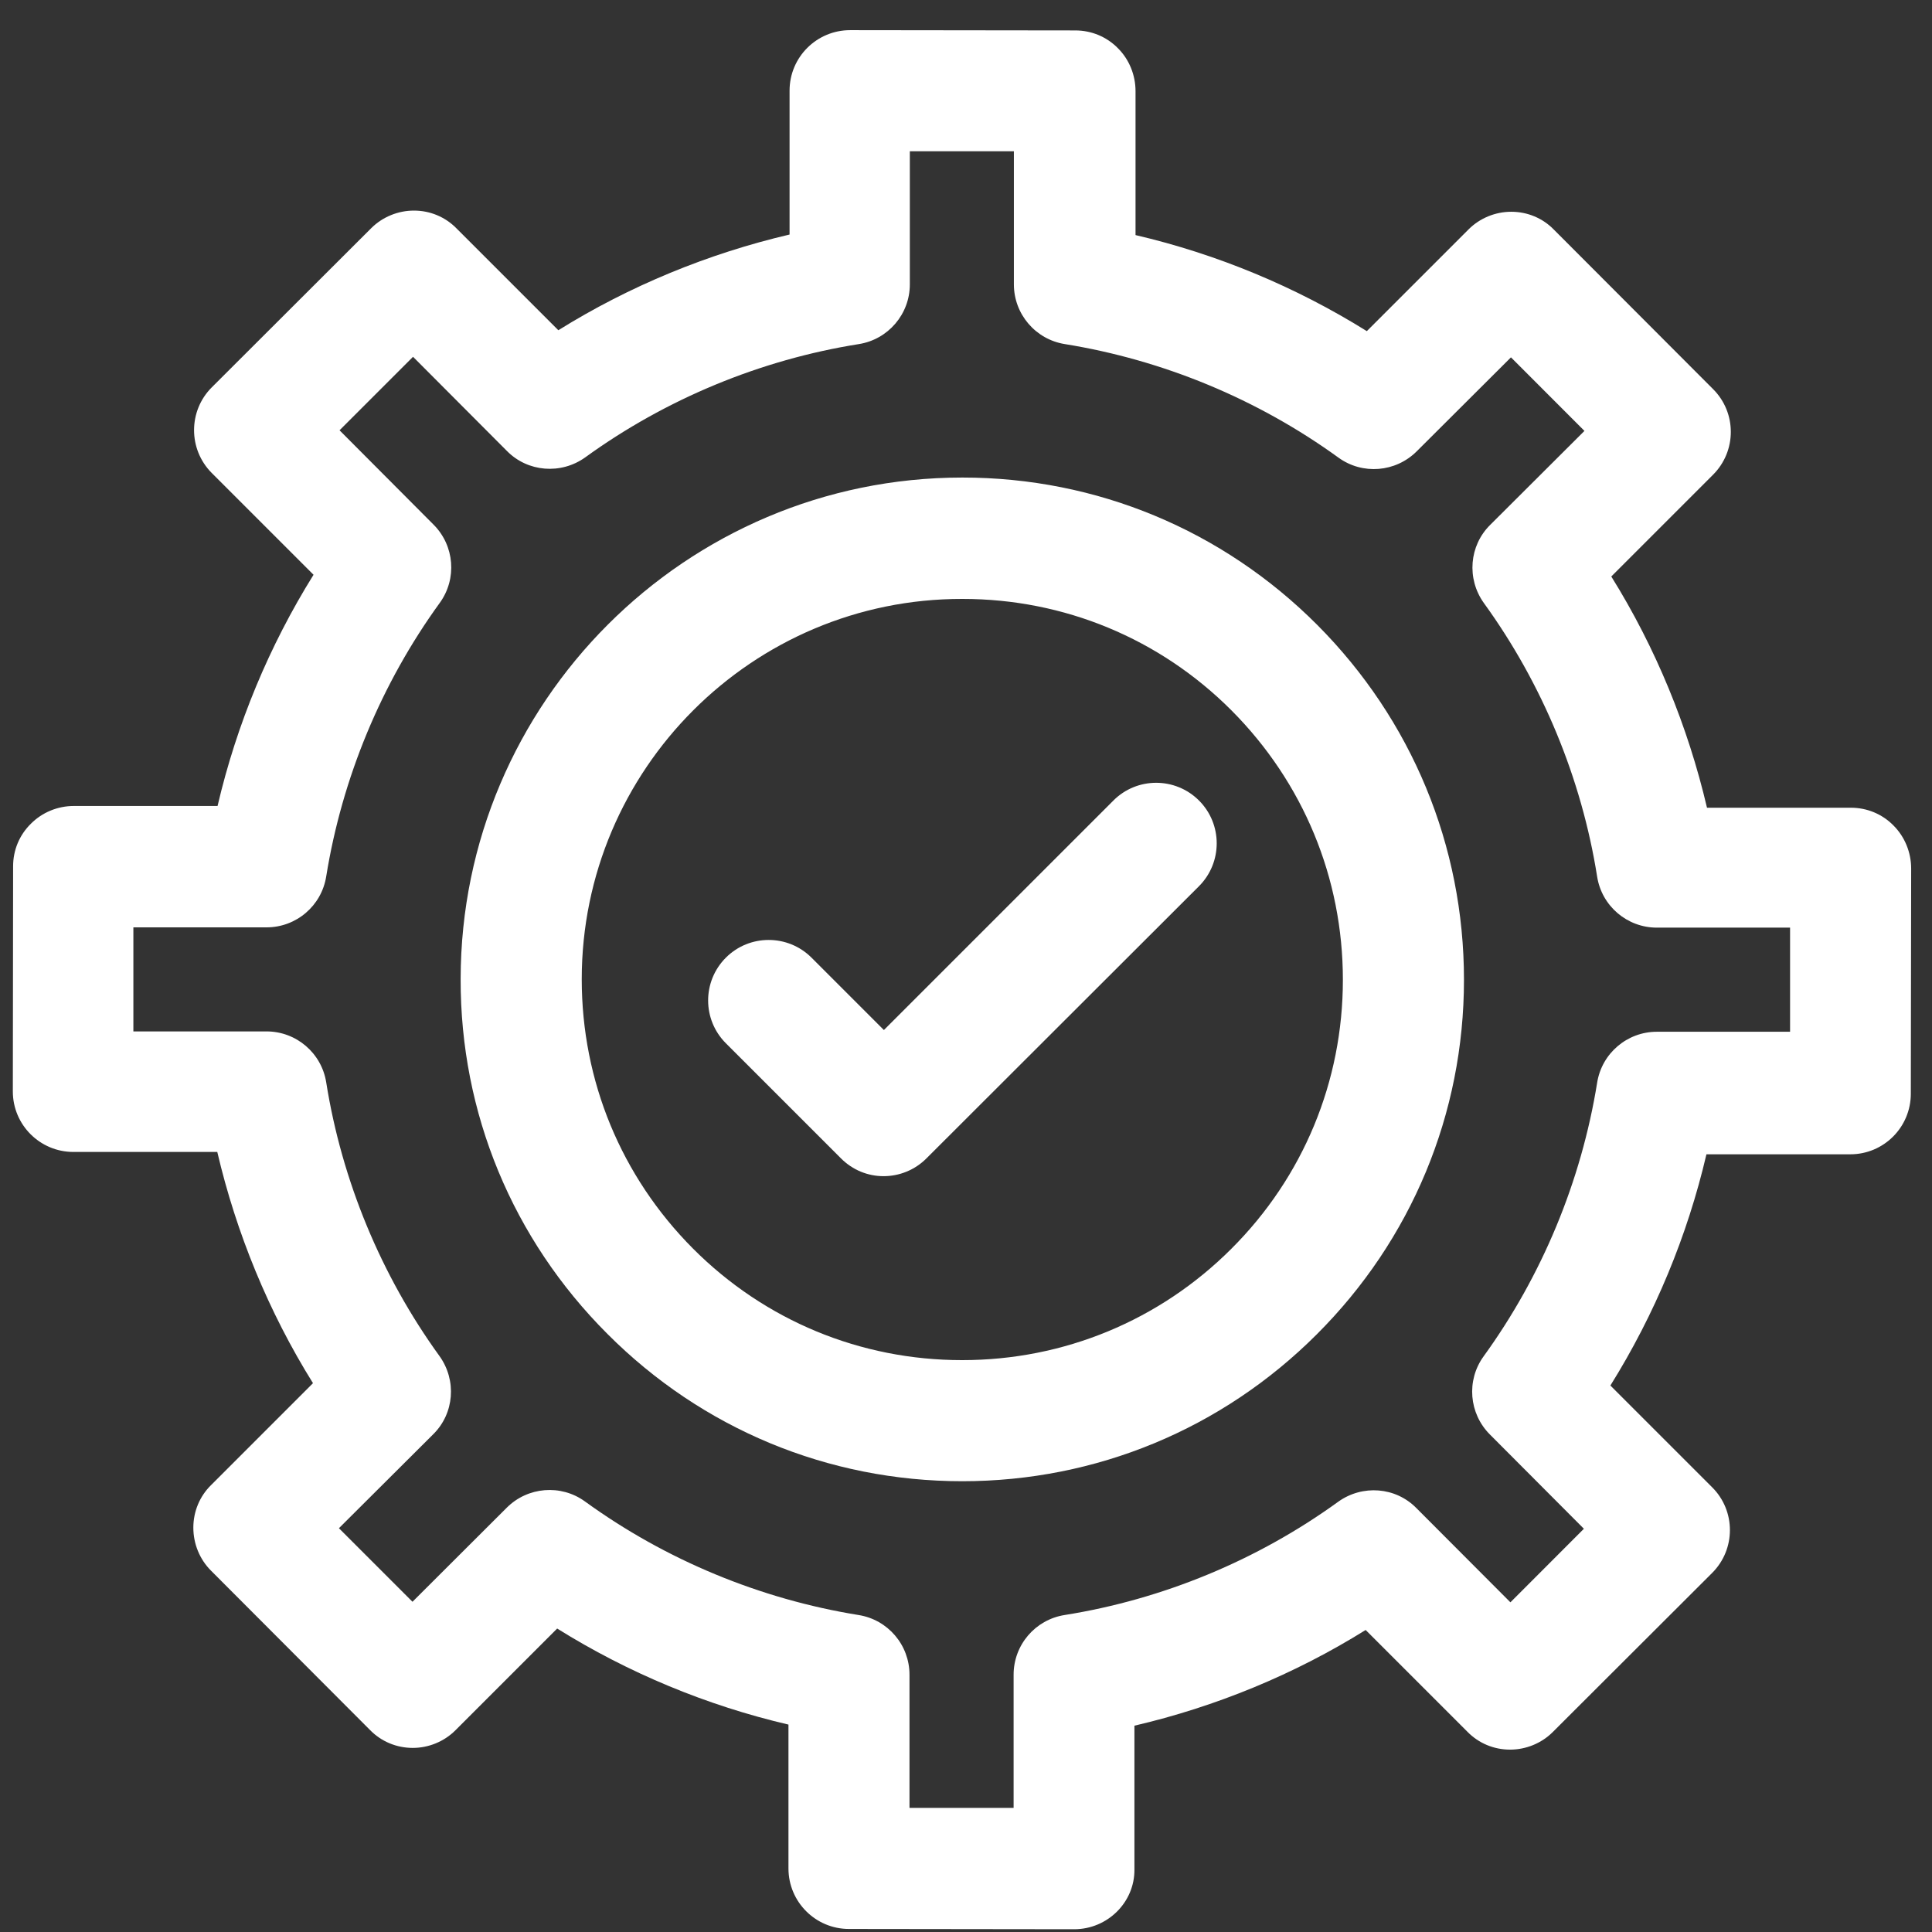 <svg width="28" height="28" viewBox="0 0 28 28" fill="none" xmlns="http://www.w3.org/2000/svg">
<rect x="0" y="0" width="28" height="28" fill="#333333" stroke="none"/>
<path d="M12.187 16.787C12.358 16.959 12.58 17.046 12.805 17.046C13.031 17.046 13.257 16.959 13.428 16.787L17.377 12.843C17.719 12.5 17.719 11.944 17.377 11.602C17.034 11.259 16.478 11.259 16.136 11.602L12.81 14.928L11.761 13.879C11.418 13.537 10.862 13.537 10.52 13.879C10.177 14.222 10.177 14.777 10.52 15.12L12.187 16.787Z" fill="white"/>
<path fill-rule="evenodd" clip-rule="evenodd" d="M13.946 21.467C11.999 21.467 10.173 20.706 8.802 19.331C7.428 17.957 6.671 16.131 6.676 14.188C6.68 10.181 9.939 6.921 13.946 6.921H13.95C15.893 6.921 17.719 7.682 19.09 9.056C20.46 10.431 21.217 12.257 21.217 14.2C21.217 16.143 20.456 17.969 19.082 19.34C17.711 20.71 15.885 21.467 13.946 21.467ZM8.431 14.192C8.431 15.667 9.003 17.05 10.043 18.095C11.084 19.139 12.471 19.712 13.942 19.712H13.946C15.417 19.712 16.804 19.139 17.845 18.099C18.889 17.058 19.462 15.671 19.462 14.2C19.462 12.725 18.889 11.342 17.849 10.297C16.808 9.253 15.421 8.68 13.95 8.68H13.946C10.904 8.676 8.431 11.15 8.431 14.192Z" fill="white"/>
<path fill-rule="evenodd" clip-rule="evenodd" d="M15.567 27.96L12.304 27.956C11.819 27.956 11.427 27.563 11.427 27.079V24.994C10.244 24.718 9.107 24.246 8.075 23.602L6.6 25.077C6.437 25.24 6.212 25.332 5.982 25.332C5.748 25.332 5.526 25.24 5.363 25.073L3.057 22.762C2.894 22.599 2.802 22.374 2.802 22.14C2.802 21.906 2.894 21.684 3.061 21.521L4.536 20.046C3.893 19.014 3.425 17.873 3.149 16.695H1.064C0.579 16.695 0.186 16.302 0.186 15.818L0.19 12.554C0.19 12.32 0.282 12.099 0.45 11.936C0.612 11.773 0.838 11.681 1.068 11.681H3.153C3.429 10.498 3.901 9.362 4.544 8.33L3.069 6.855C2.727 6.512 2.727 5.956 3.069 5.614L5.38 3.307C5.543 3.144 5.769 3.052 5.999 3.052C6.233 3.052 6.454 3.144 6.617 3.311L8.092 4.786C9.124 4.143 10.265 3.675 11.443 3.399V1.314C11.443 0.829 11.836 0.437 12.321 0.437L15.584 0.441C15.818 0.441 16.04 0.533 16.203 0.7C16.366 0.863 16.457 1.088 16.457 1.322V3.407C17.64 3.683 18.776 4.155 19.809 4.799L21.284 3.324C21.447 3.161 21.672 3.069 21.902 3.069C22.136 3.069 22.358 3.161 22.52 3.328L24.827 5.639C25.17 5.981 25.17 6.537 24.827 6.88L23.352 8.355C23.995 9.387 24.463 10.528 24.739 11.706H26.824C27.058 11.706 27.28 11.798 27.443 11.965C27.606 12.128 27.698 12.354 27.698 12.588L27.693 15.851C27.693 16.336 27.301 16.729 26.816 16.729H24.731C24.455 17.911 23.983 19.048 23.339 20.08L24.814 21.555C25.157 21.897 25.157 22.453 24.814 22.796L22.504 25.102C22.341 25.265 22.115 25.357 21.885 25.357C21.651 25.357 21.43 25.265 21.267 25.098L19.792 23.623C18.76 24.267 17.619 24.735 16.441 25.01V27.095C16.445 27.568 16.052 27.96 15.567 27.96ZM13.181 26.201H14.69V24.271C14.69 23.84 15.003 23.473 15.43 23.406C16.85 23.18 18.225 22.612 19.395 21.764C19.746 21.513 20.226 21.55 20.527 21.856L21.89 23.222L22.955 22.156L21.593 20.79C21.288 20.485 21.25 20.005 21.501 19.658C22.349 18.488 22.917 17.117 23.147 15.692C23.214 15.266 23.582 14.953 24.012 14.953H25.943V13.444H24.012C23.582 13.444 23.214 13.131 23.147 12.705C22.922 11.284 22.353 9.909 21.505 8.739C21.254 8.388 21.292 7.908 21.597 7.607L22.963 6.245L21.898 5.179L20.532 6.541C20.226 6.846 19.746 6.884 19.399 6.633C18.229 5.785 16.858 5.217 15.434 4.987C15.008 4.92 14.694 4.552 14.694 4.122V2.192H13.186V4.122C13.186 4.552 12.872 4.92 12.446 4.987C11.025 5.213 9.651 5.781 8.481 6.629C8.13 6.88 7.649 6.842 7.348 6.537L5.986 5.171L4.921 6.236L6.283 7.603C6.588 7.908 6.625 8.388 6.375 8.735C5.526 9.905 4.958 11.276 4.728 12.7C4.661 13.127 4.294 13.44 3.863 13.44H1.933V14.948H3.863C4.294 14.948 4.661 15.262 4.728 15.688C4.954 17.109 5.522 18.483 6.37 19.654C6.621 20.005 6.584 20.485 6.279 20.786L4.912 22.148L5.978 23.214L7.344 21.851C7.649 21.546 8.13 21.509 8.476 21.759C9.646 22.608 11.017 23.176 12.442 23.406C12.868 23.473 13.181 23.84 13.181 24.271V26.201Z" fill="white"/>
</svg>
